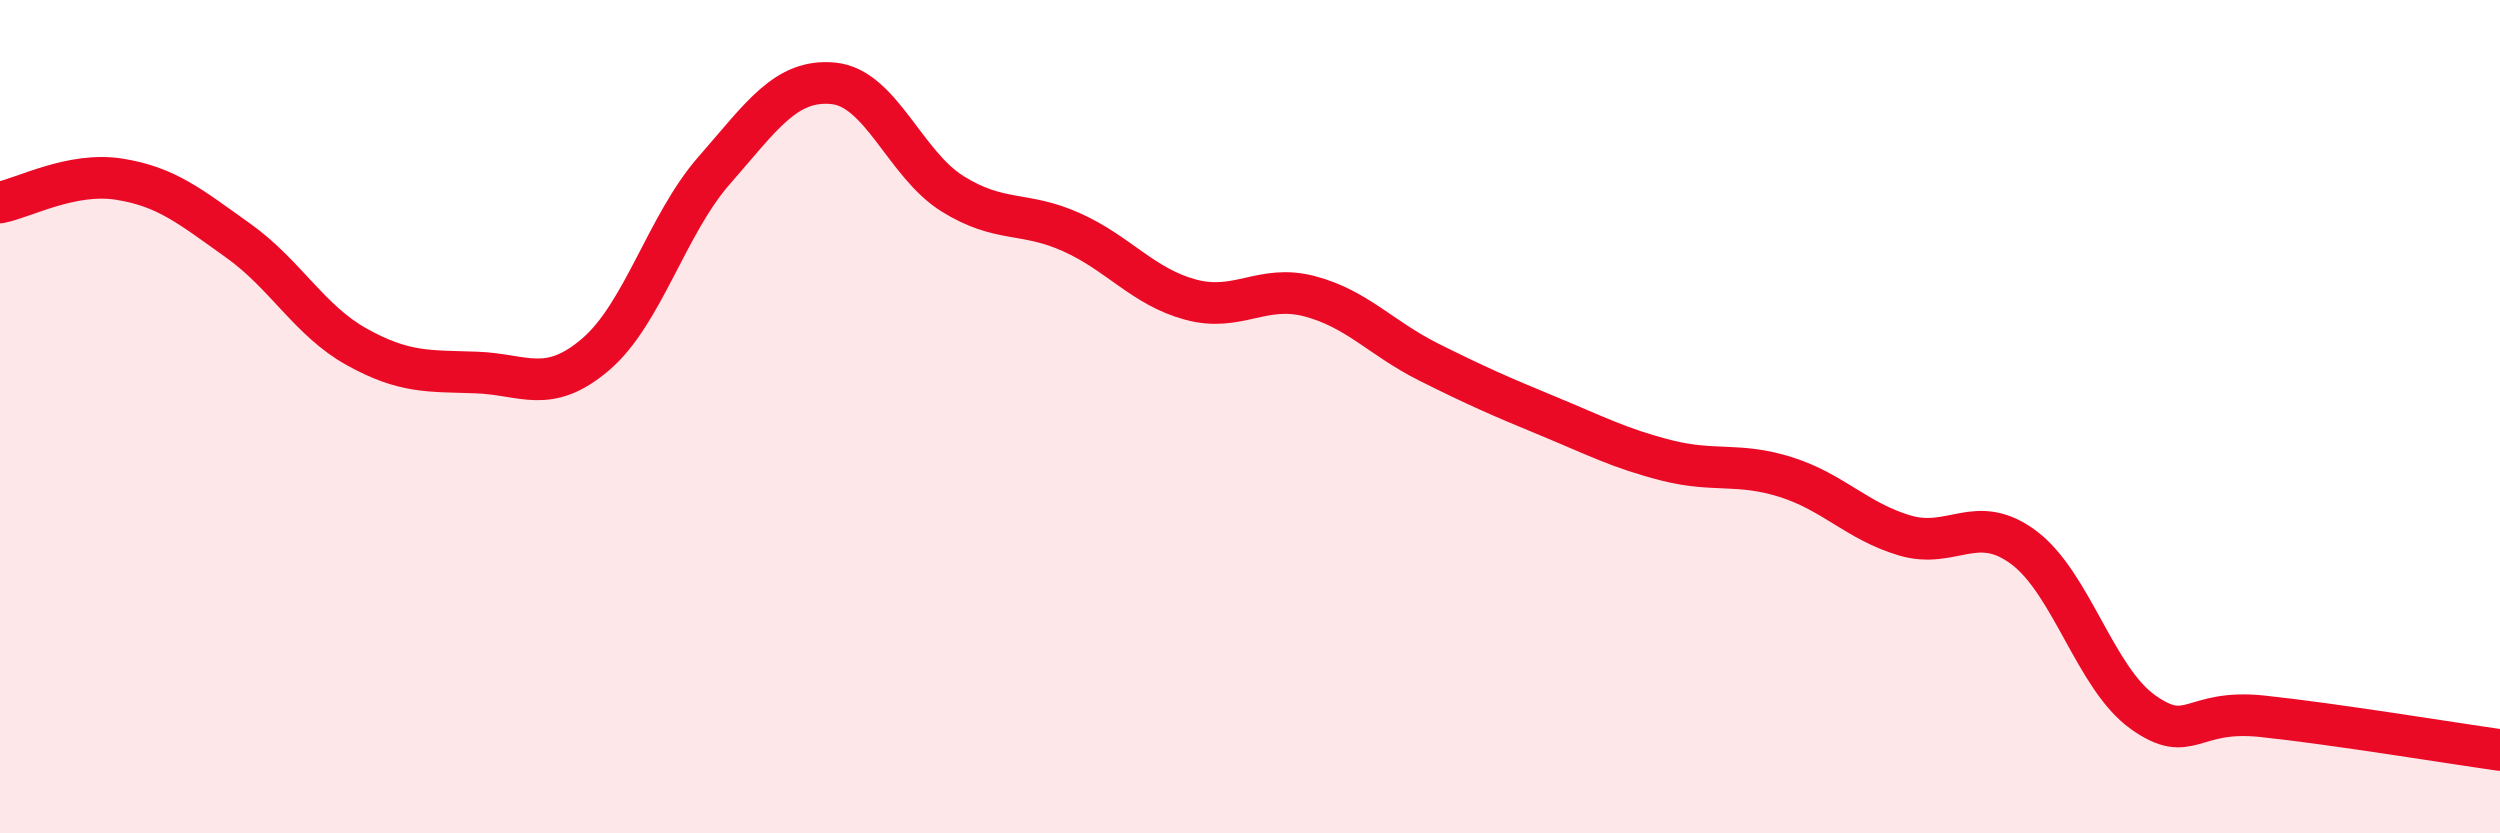 
    <svg width="60" height="20" viewBox="0 0 60 20" xmlns="http://www.w3.org/2000/svg">
      <path
        d="M 0,4.86 C 0.57,4.75 1.72,4.12 2.86,4.3 C 4,4.48 4.57,4.96 5.71,5.77 C 6.85,6.58 7.43,7.7 8.57,8.33 C 9.71,8.96 10.29,8.9 11.43,8.94 C 12.57,8.98 13.15,9.48 14.29,8.51 C 15.43,7.54 16,5.39 17.14,4.09 C 18.28,2.79 18.86,1.89 20,2 C 21.14,2.11 21.72,3.94 22.86,4.65 C 24,5.36 24.57,5.06 25.71,5.57 C 26.85,6.08 27.43,6.88 28.57,7.19 C 29.71,7.5 30.29,6.81 31.43,7.11 C 32.57,7.41 33.15,8.12 34.29,8.69 C 35.43,9.26 36,9.51 37.14,9.98 C 38.28,10.45 38.86,10.76 40,11.05 C 41.14,11.34 41.72,11.09 42.86,11.45 C 44,11.81 44.57,12.51 45.71,12.85 C 46.85,13.19 47.43,12.29 48.57,13.14 C 49.71,13.99 50.29,16.28 51.43,17.09 C 52.57,17.9 52.58,17.01 54.29,17.19 C 56,17.37 58.86,17.84 60,18L60 20L0 20Z"
        fill="#EB0A25"
        opacity="0.1"
        stroke-linecap="round"
        stroke-linejoin="round"
      />
      <path
        d="M 0,4.86 C 0.57,4.75 1.72,4.12 2.86,4.3 C 4,4.48 4.57,4.96 5.71,5.77 C 6.85,6.58 7.43,7.7 8.57,8.33 C 9.71,8.96 10.29,8.9 11.43,8.94 C 12.57,8.98 13.15,9.48 14.29,8.51 C 15.43,7.54 16,5.39 17.14,4.09 C 18.28,2.79 18.86,1.89 20,2 C 21.14,2.11 21.72,3.94 22.86,4.65 C 24,5.36 24.57,5.06 25.71,5.57 C 26.85,6.08 27.43,6.88 28.57,7.19 C 29.71,7.5 30.29,6.81 31.43,7.11 C 32.57,7.41 33.15,8.12 34.29,8.69 C 35.43,9.26 36,9.51 37.14,9.98 C 38.28,10.45 38.86,10.76 40,11.05 C 41.14,11.34 41.72,11.09 42.86,11.45 C 44,11.81 44.57,12.51 45.71,12.85 C 46.85,13.19 47.43,12.29 48.57,13.14 C 49.71,13.99 50.29,16.28 51.43,17.09 C 52.57,17.9 52.58,17.01 54.29,17.19 C 56,17.37 58.86,17.84 60,18"
        stroke="#EB0A25"
        stroke-width="1"
        fill="none"
        stroke-linecap="round"
        stroke-linejoin="round"
      />
    </svg>
  